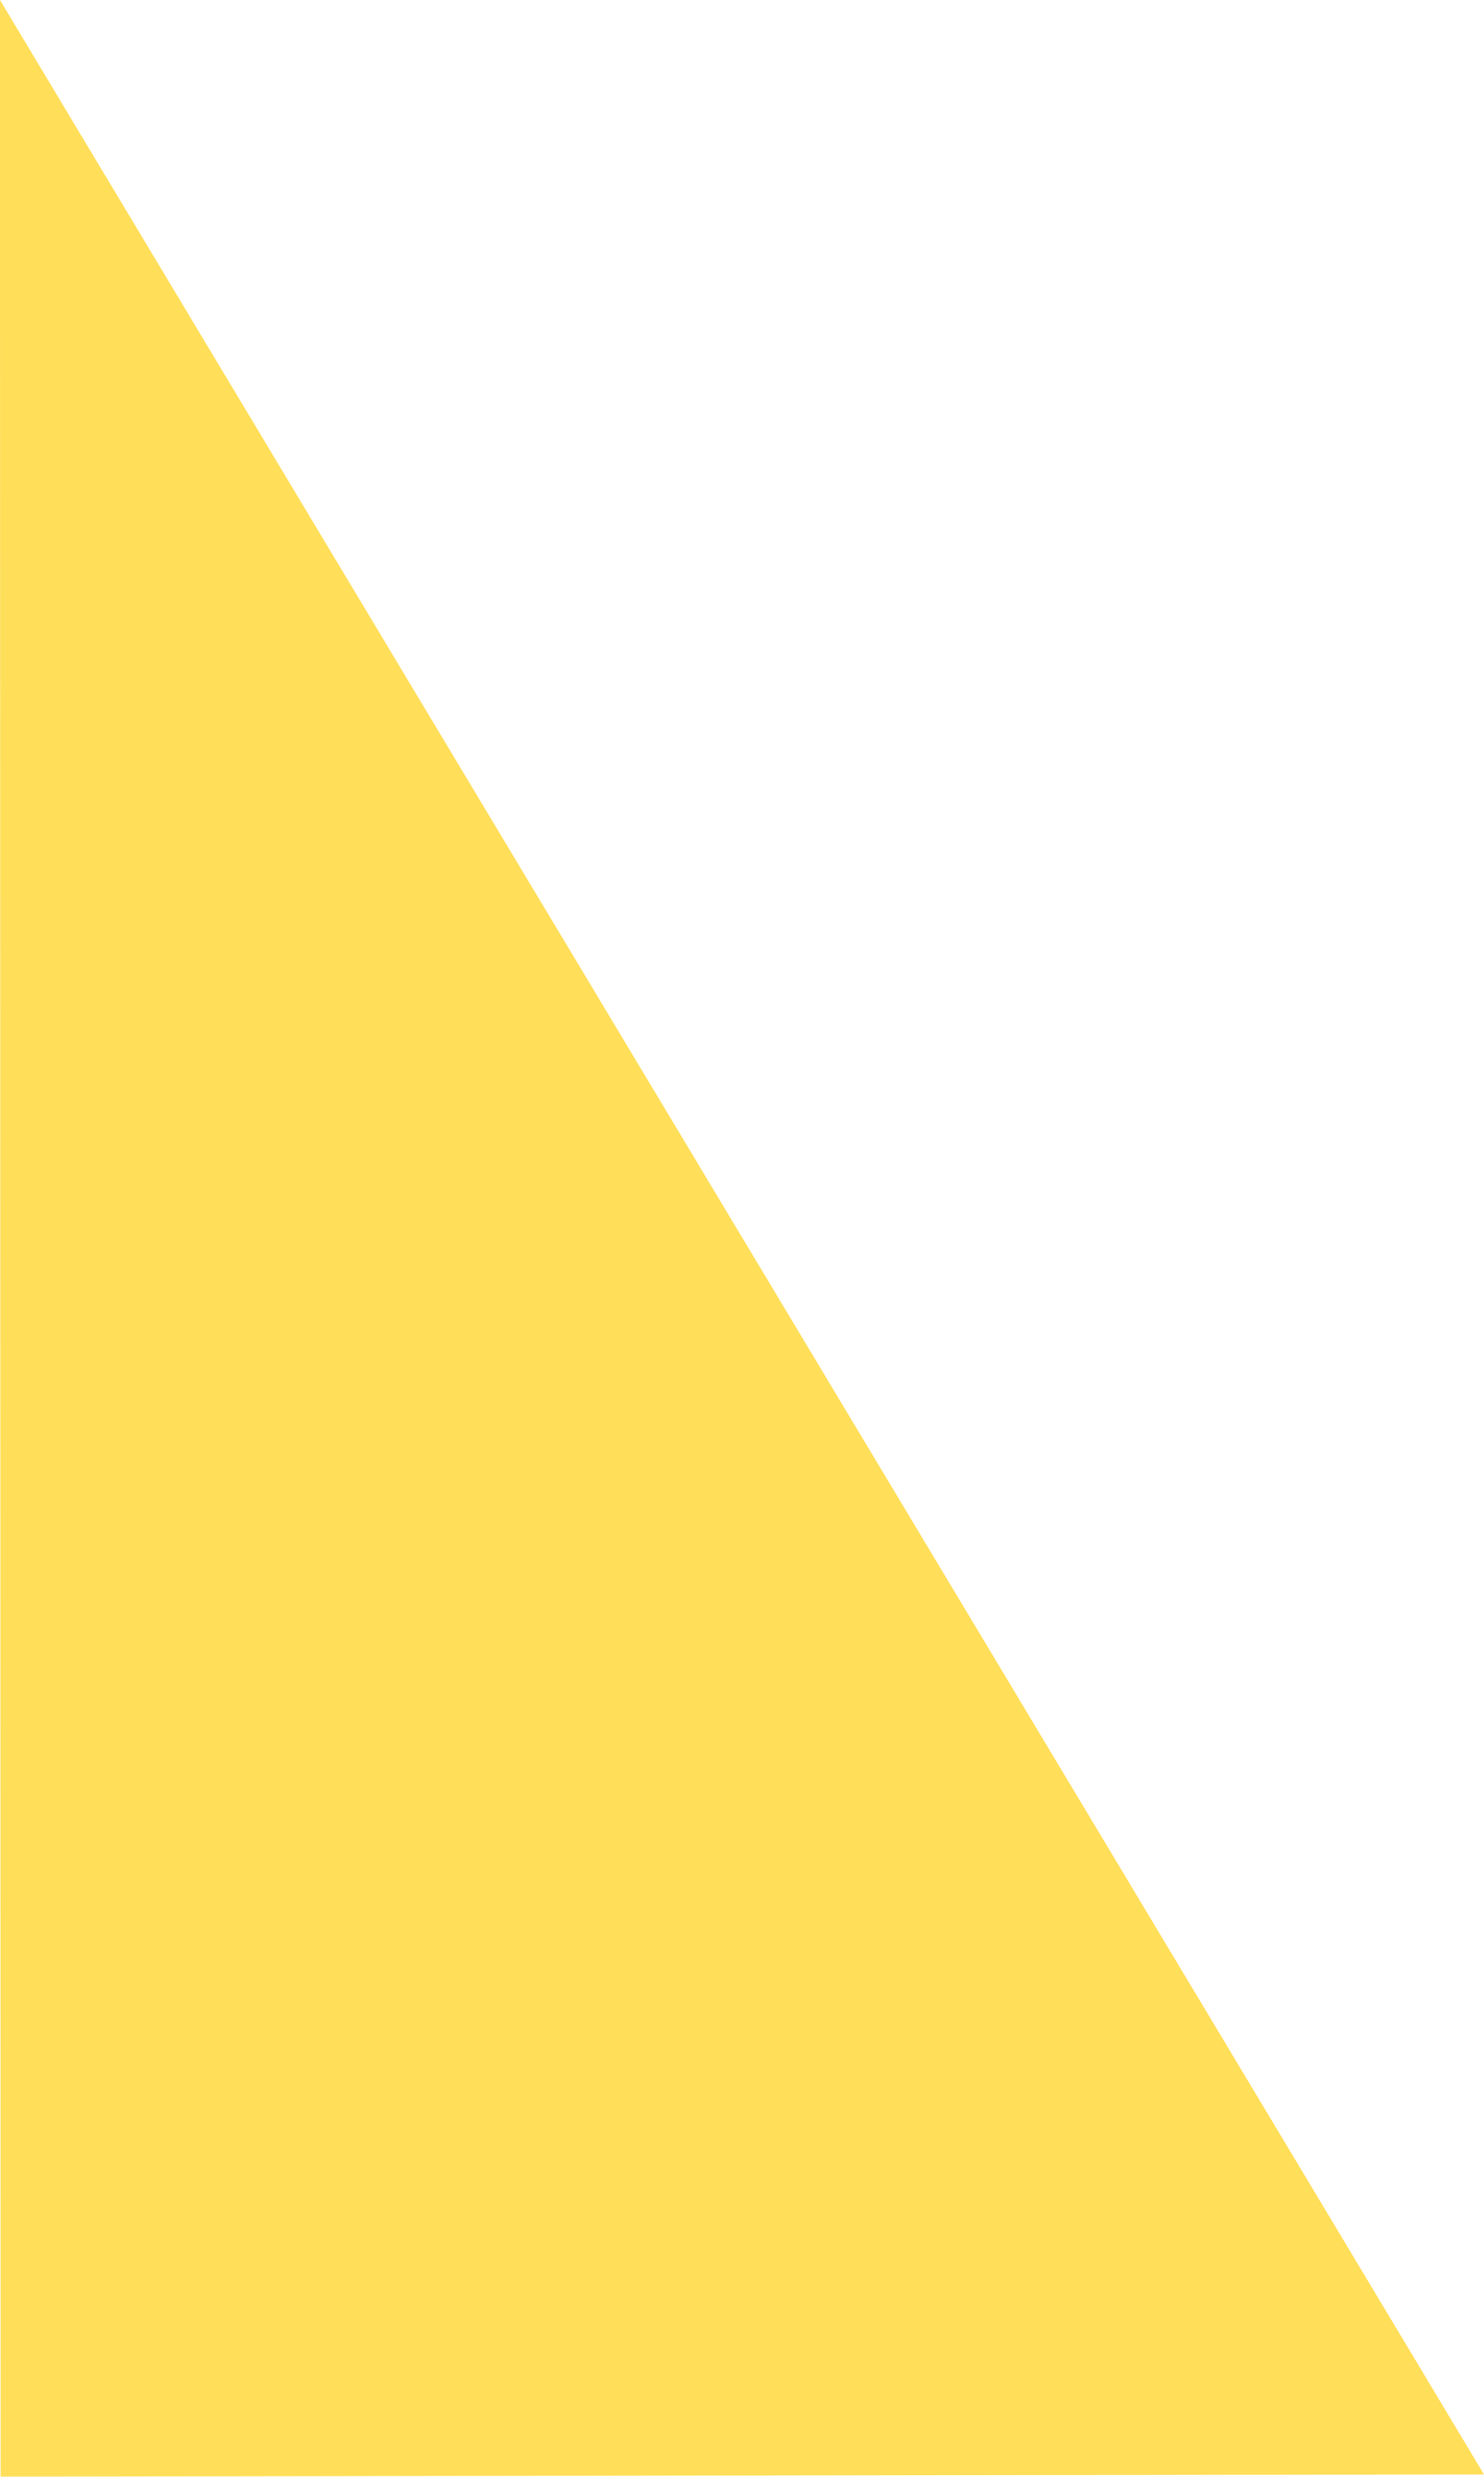 <?xml version="1.0" encoding="UTF-8" standalone="no"?><svg xmlns="http://www.w3.org/2000/svg" xmlns:xlink="http://www.w3.org/1999/xlink" fill="#ffde59" height="1630.9" preserveAspectRatio="xMidYMid meet" version="1" viewBox="818.7 88.0 977.4 1630.9" width="977.4" zoomAndPan="magnify"><g><g id="change1_1"><path d="M818.662,87.972L818.89,903.41L819.119,1718.848Q1307.614,1718.125,1796.11,1717.402Q1307.386,902.687,818.662,87.972"/></g></g></svg>